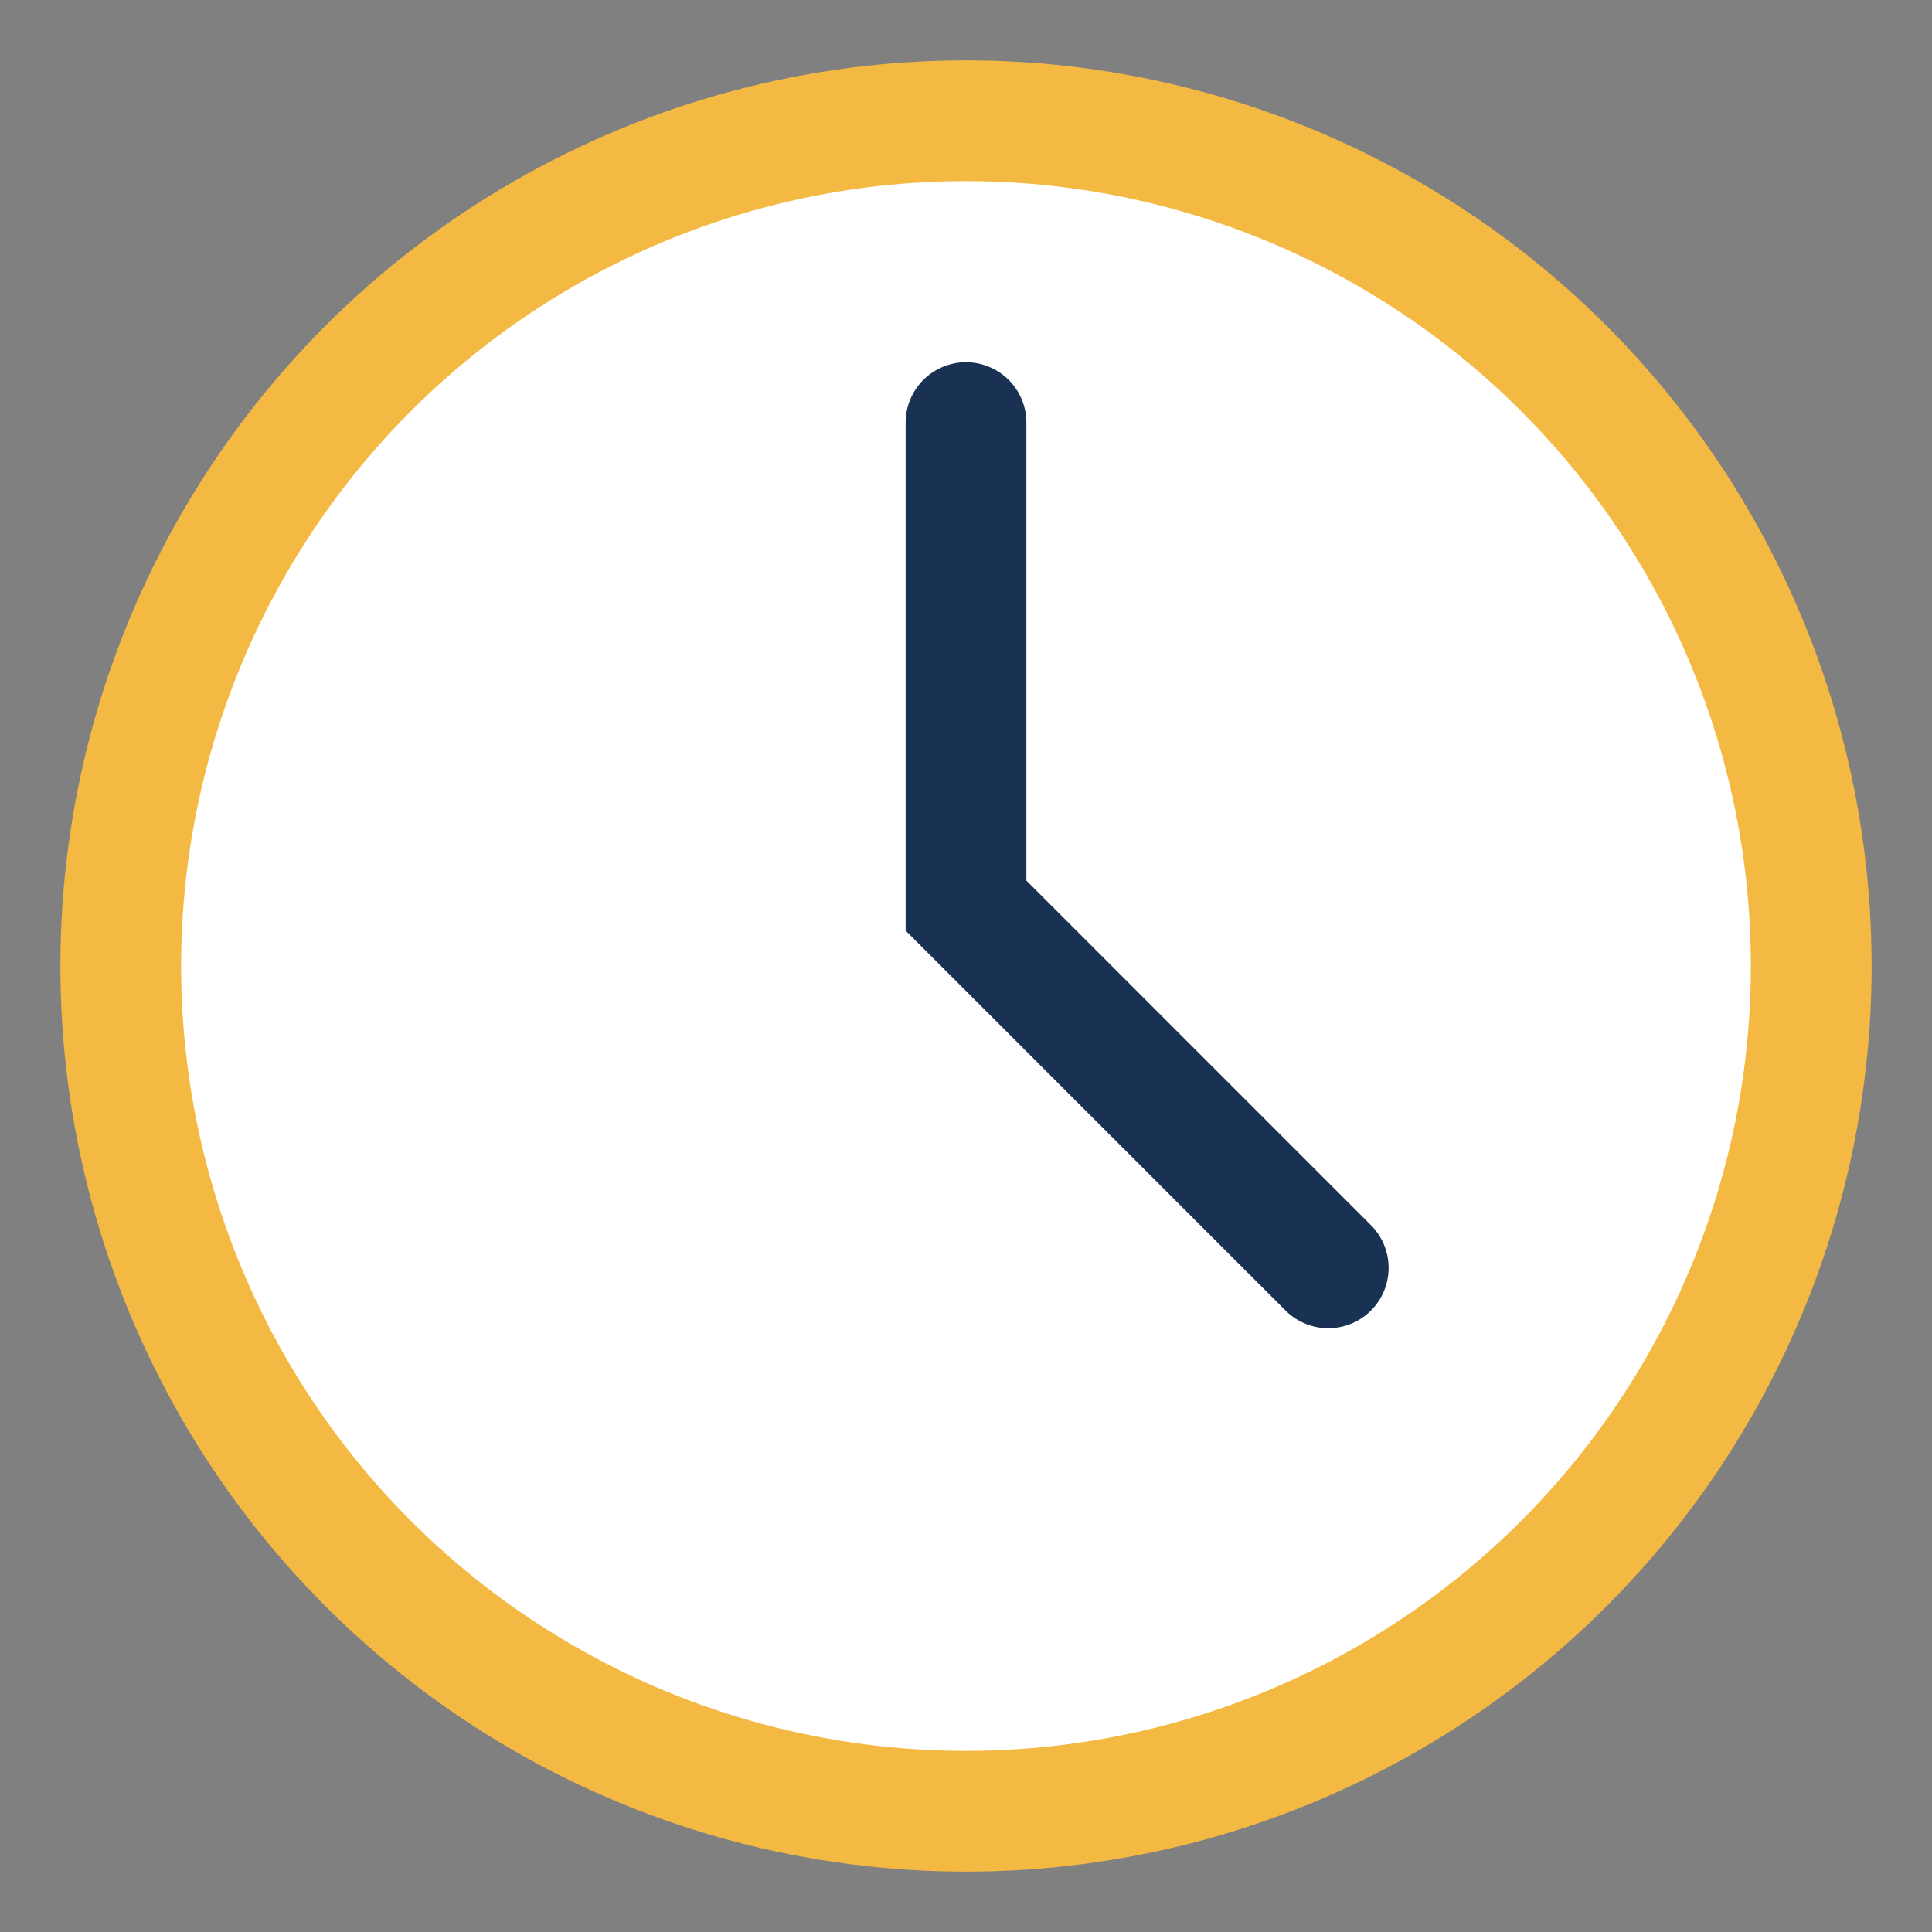 <?xml version="1.0" encoding="UTF-8"?>
<svg xmlns="http://www.w3.org/2000/svg" viewBox="0 0 32 32" width="32" height="32"><rect x="0" y="0" width="32" height="32" fill="#808080" stroke="none"/><circle cx="16" cy="16" r="14" fill="#fff" stroke="#F4B942" stroke-width="2"/><path d="M16 7v8l6 6" stroke="#193253" stroke-width="2" stroke-linecap="round" fill="none"/></svg>